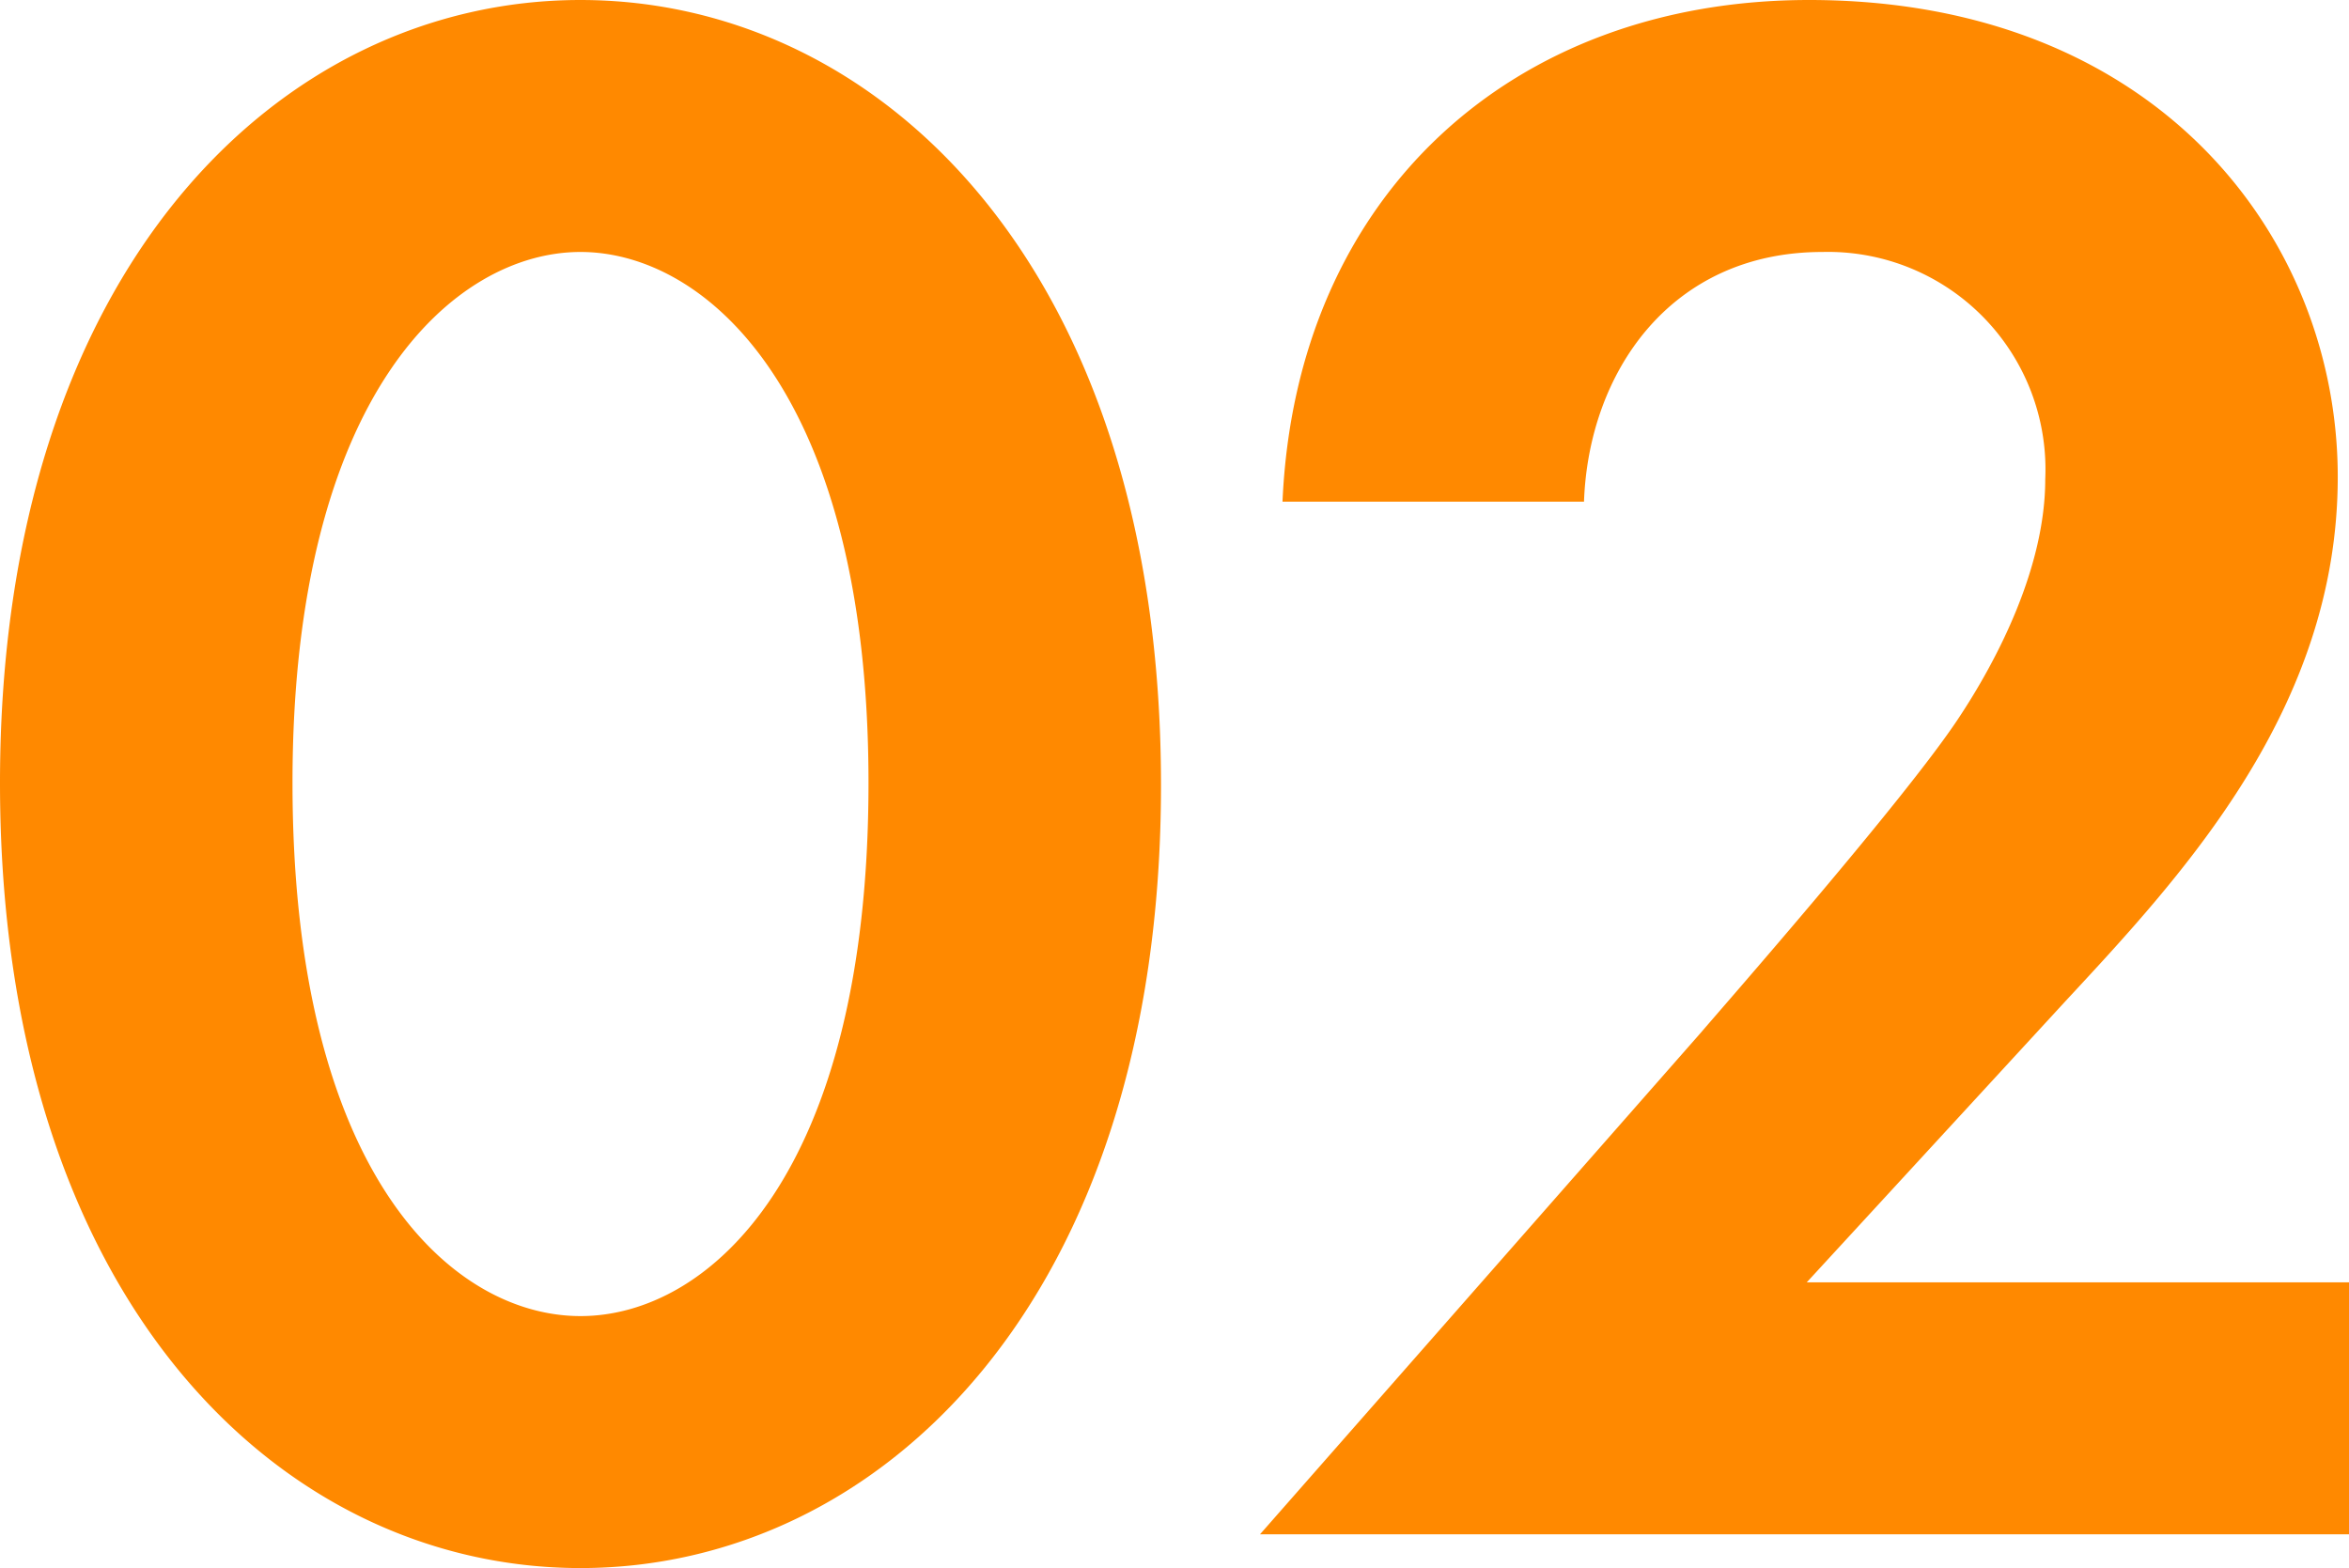 <svg xmlns="http://www.w3.org/2000/svg" width="75.168" height="50.184" viewBox="0 0 75.168 50.184"><path d="M20.448,1.08c9.576,0,18.576-8.568,18.576-25.056,0-16.56-9-25.128-18.576-25.128S1.872-40.536,1.872-24.048C1.872-7.488,10.872,1.08,20.448,1.08Zm0-42.12c4.032,0,9.216,4.536,9.216,16.992,0,12.528-5.112,17.064-9.216,17.064s-9.216-4.536-9.216-17.064C11.232-36.5,16.416-41.04,20.448-41.04ZM42.192,0H77.04V-8.064H59.688l8.28-9c3.744-4.032,8.712-9.36,8.712-16.776,0-7.632-5.76-15.264-16.92-15.264-9.5,0-16.416,6.264-16.848,16.056H52.56c.144-4.1,2.736-7.992,7.632-7.992a6.96,6.96,0,0,1,7.128,7.272c0,2.808-1.512,5.76-2.808,7.7-1.728,2.592-7.344,9-8.208,10.008Z" transform="translate(-1.872 49.104)" fill="#ff8900"/></svg>